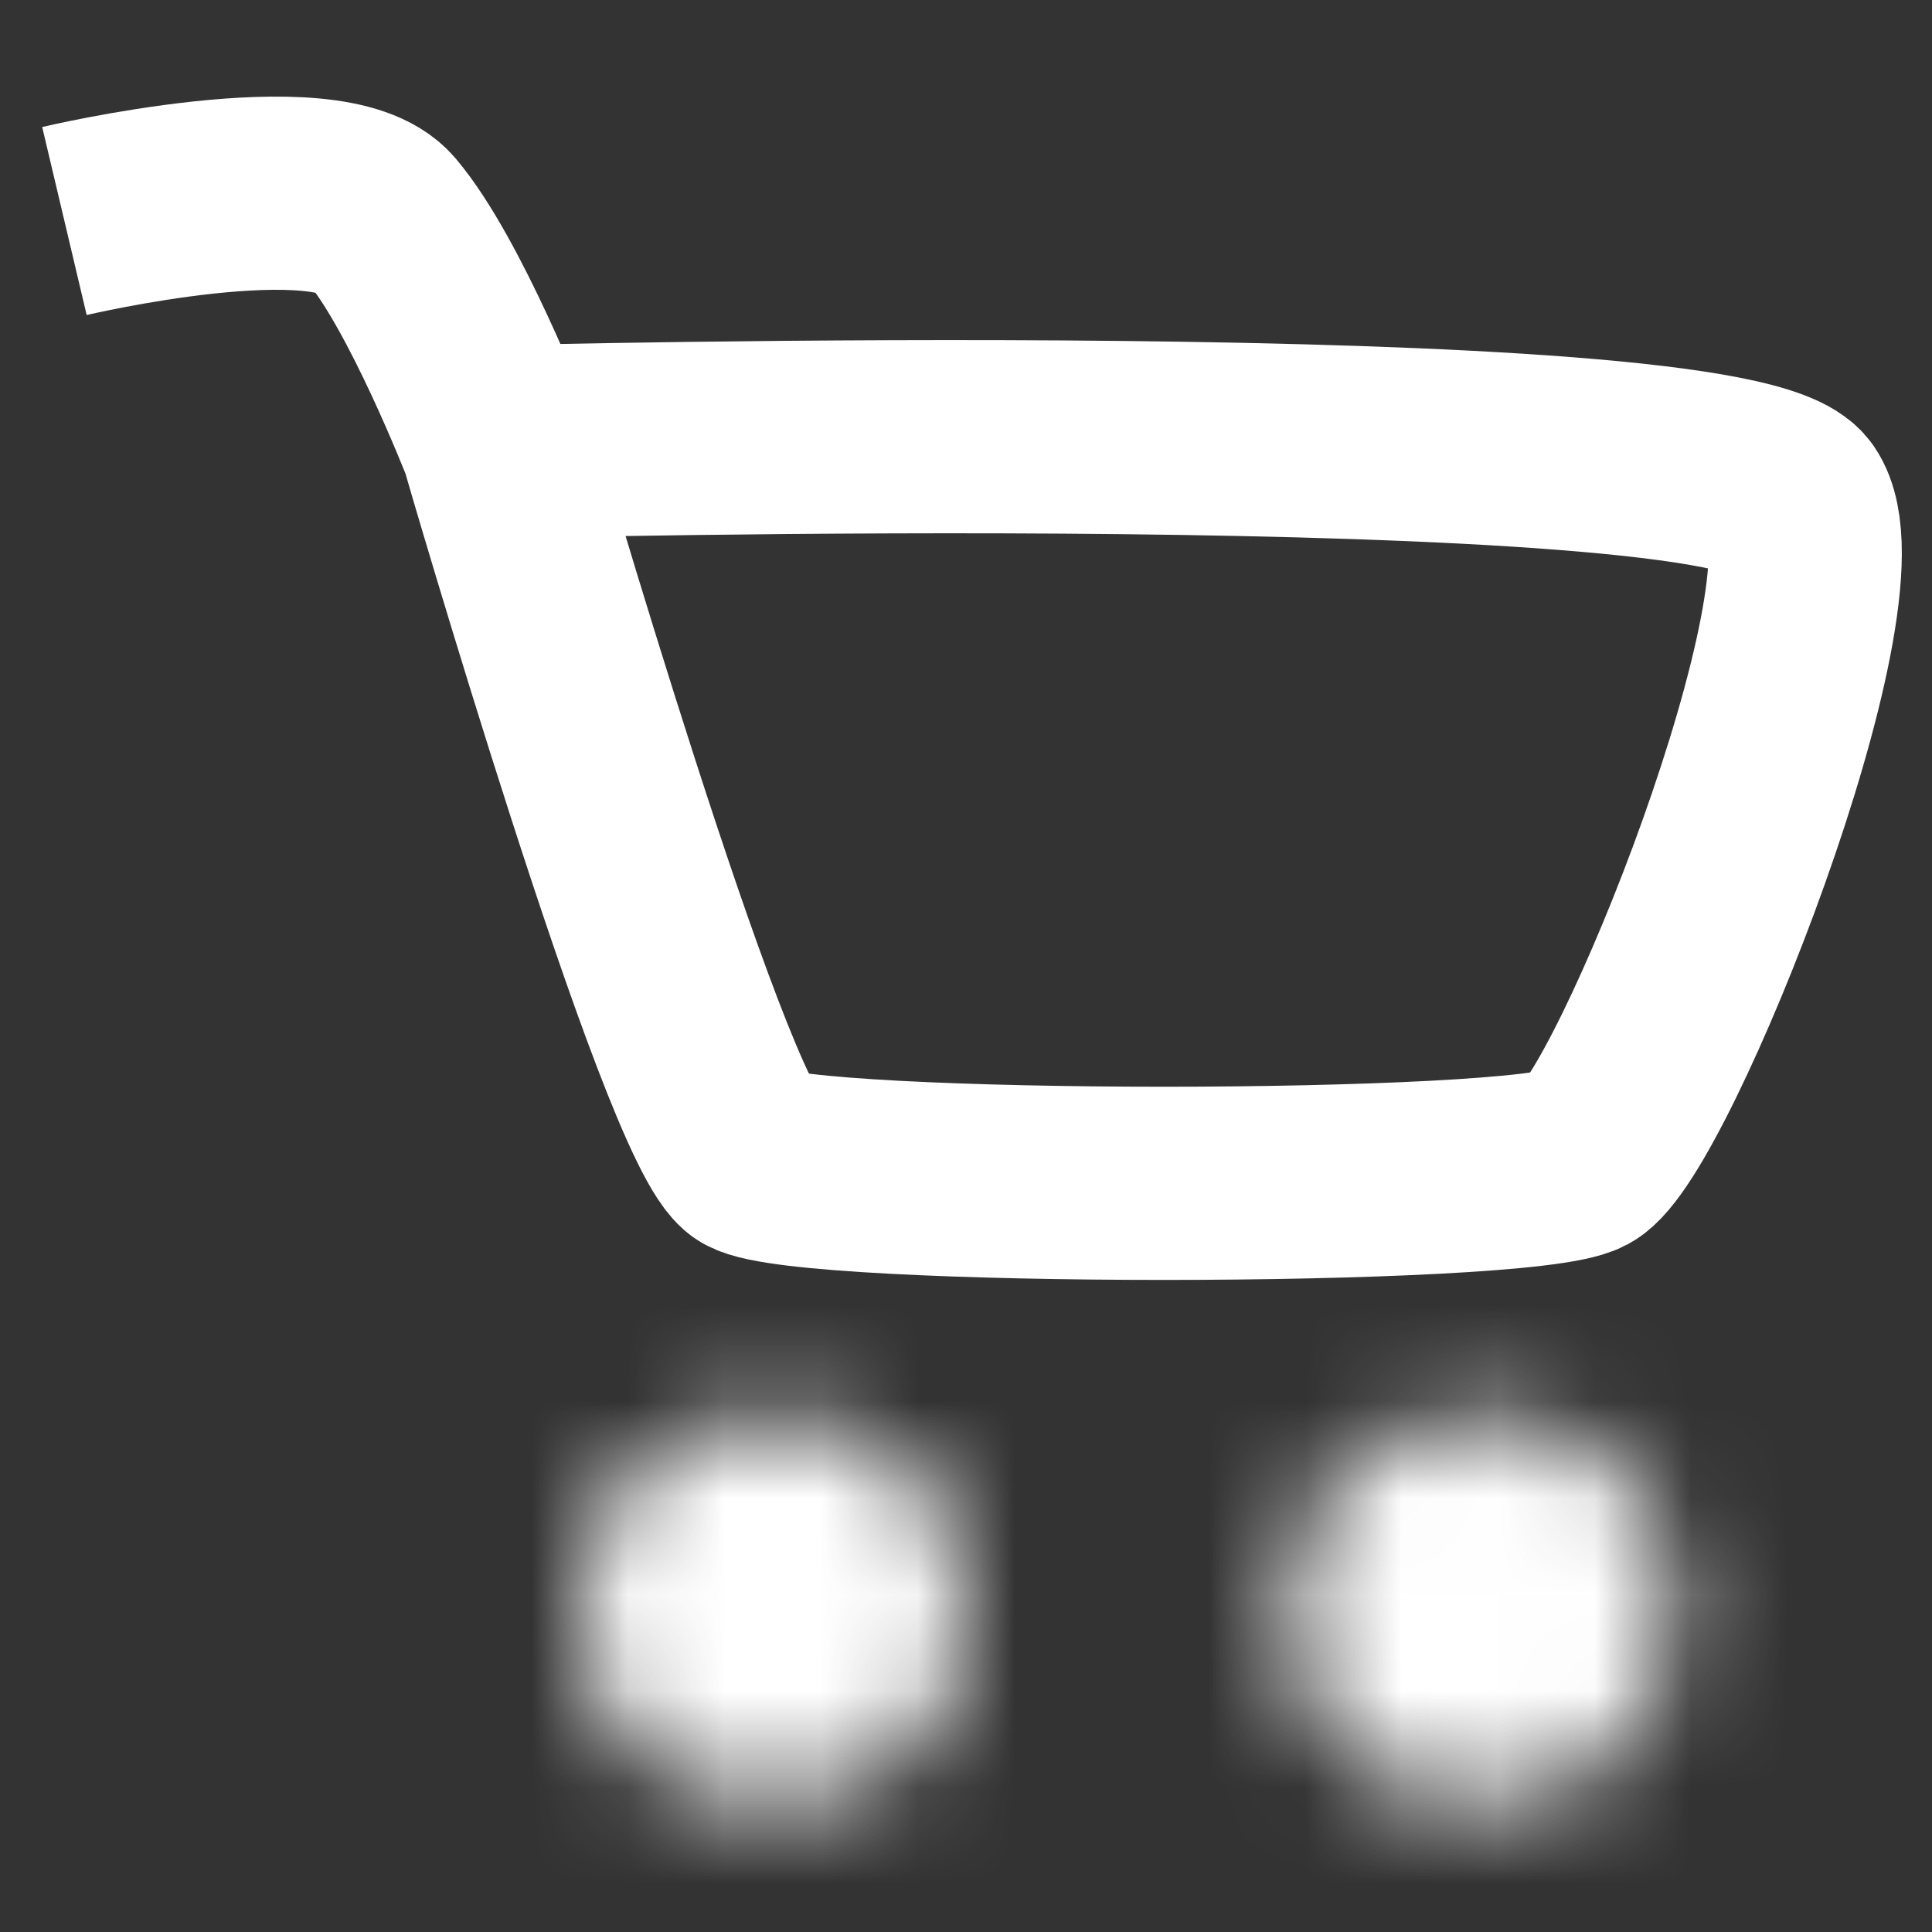 <svg width="20" height="20" viewBox="0 0 20 20" fill="none" xmlns="http://www.w3.org/2000/svg">
<rect x="0" y="0" width="20" height="20" fill="#333333" stroke="none"/>
<mask id="mask0" mask-type="alpha" maskUnits="userSpaceOnUse" x="0" y="0" width="20" height="20">
<rect width="20" height="20" fill="white"/>
</mask>

<mask id="path-2-inside-1" fill="white">
<ellipse cx="15.333" cy="16.667" rx="2" ry="2"/>
</mask>
<path d="M15.333 16.667V16.667V20.667C17.542 20.667 19.333 18.876 19.333 16.667H15.333ZM15.333 16.667V16.667H11.333C11.333 18.876 13.124 20.667 15.333 20.667V16.667ZM15.333 16.667V16.667V12.667C13.124 12.667 11.333 14.457 11.333 16.667H15.333ZM15.333 16.667V16.667H19.333C19.333 14.457 17.542 12.667 15.333 12.667V16.667Z" fill="white" mask="url(#path-2-inside-1)"/>
<mask id="path-4-inside-2" fill="white">
<ellipse cx="8" cy="16.667" rx="2" ry="2"/>
</mask>
<path d="M8 16.667V16.667V20.667C10.209 20.667 12 18.876 12 16.667H8ZM8 16.667V16.667H4C4 18.876 5.791 20.667 8 20.667V16.667ZM8 16.667V16.667V12.667C5.791 12.667 4 14.457 4 16.667H8ZM8 16.667V16.667H12C12 14.457 10.209 12.667 8 12.667V16.667Z" fill="white" mask="url(#path-4-inside-2)"/>
<path d="M0.667 2.288C0.667 2.288 3.406 1.64 3.955 2.288C4.504 2.936 5.143 4.575 5.143 4.575M5.143 4.575C5.143 4.575 7.2 11.667 7.767 12C8.333 12.333 15.755 12.333 16.377 12C17 11.667 19.212 6.117 18.573 5.184C17.933 4.251 5.143 4.575 5.143 4.575Z" stroke="white" stroke-width="2"/>

</svg>
